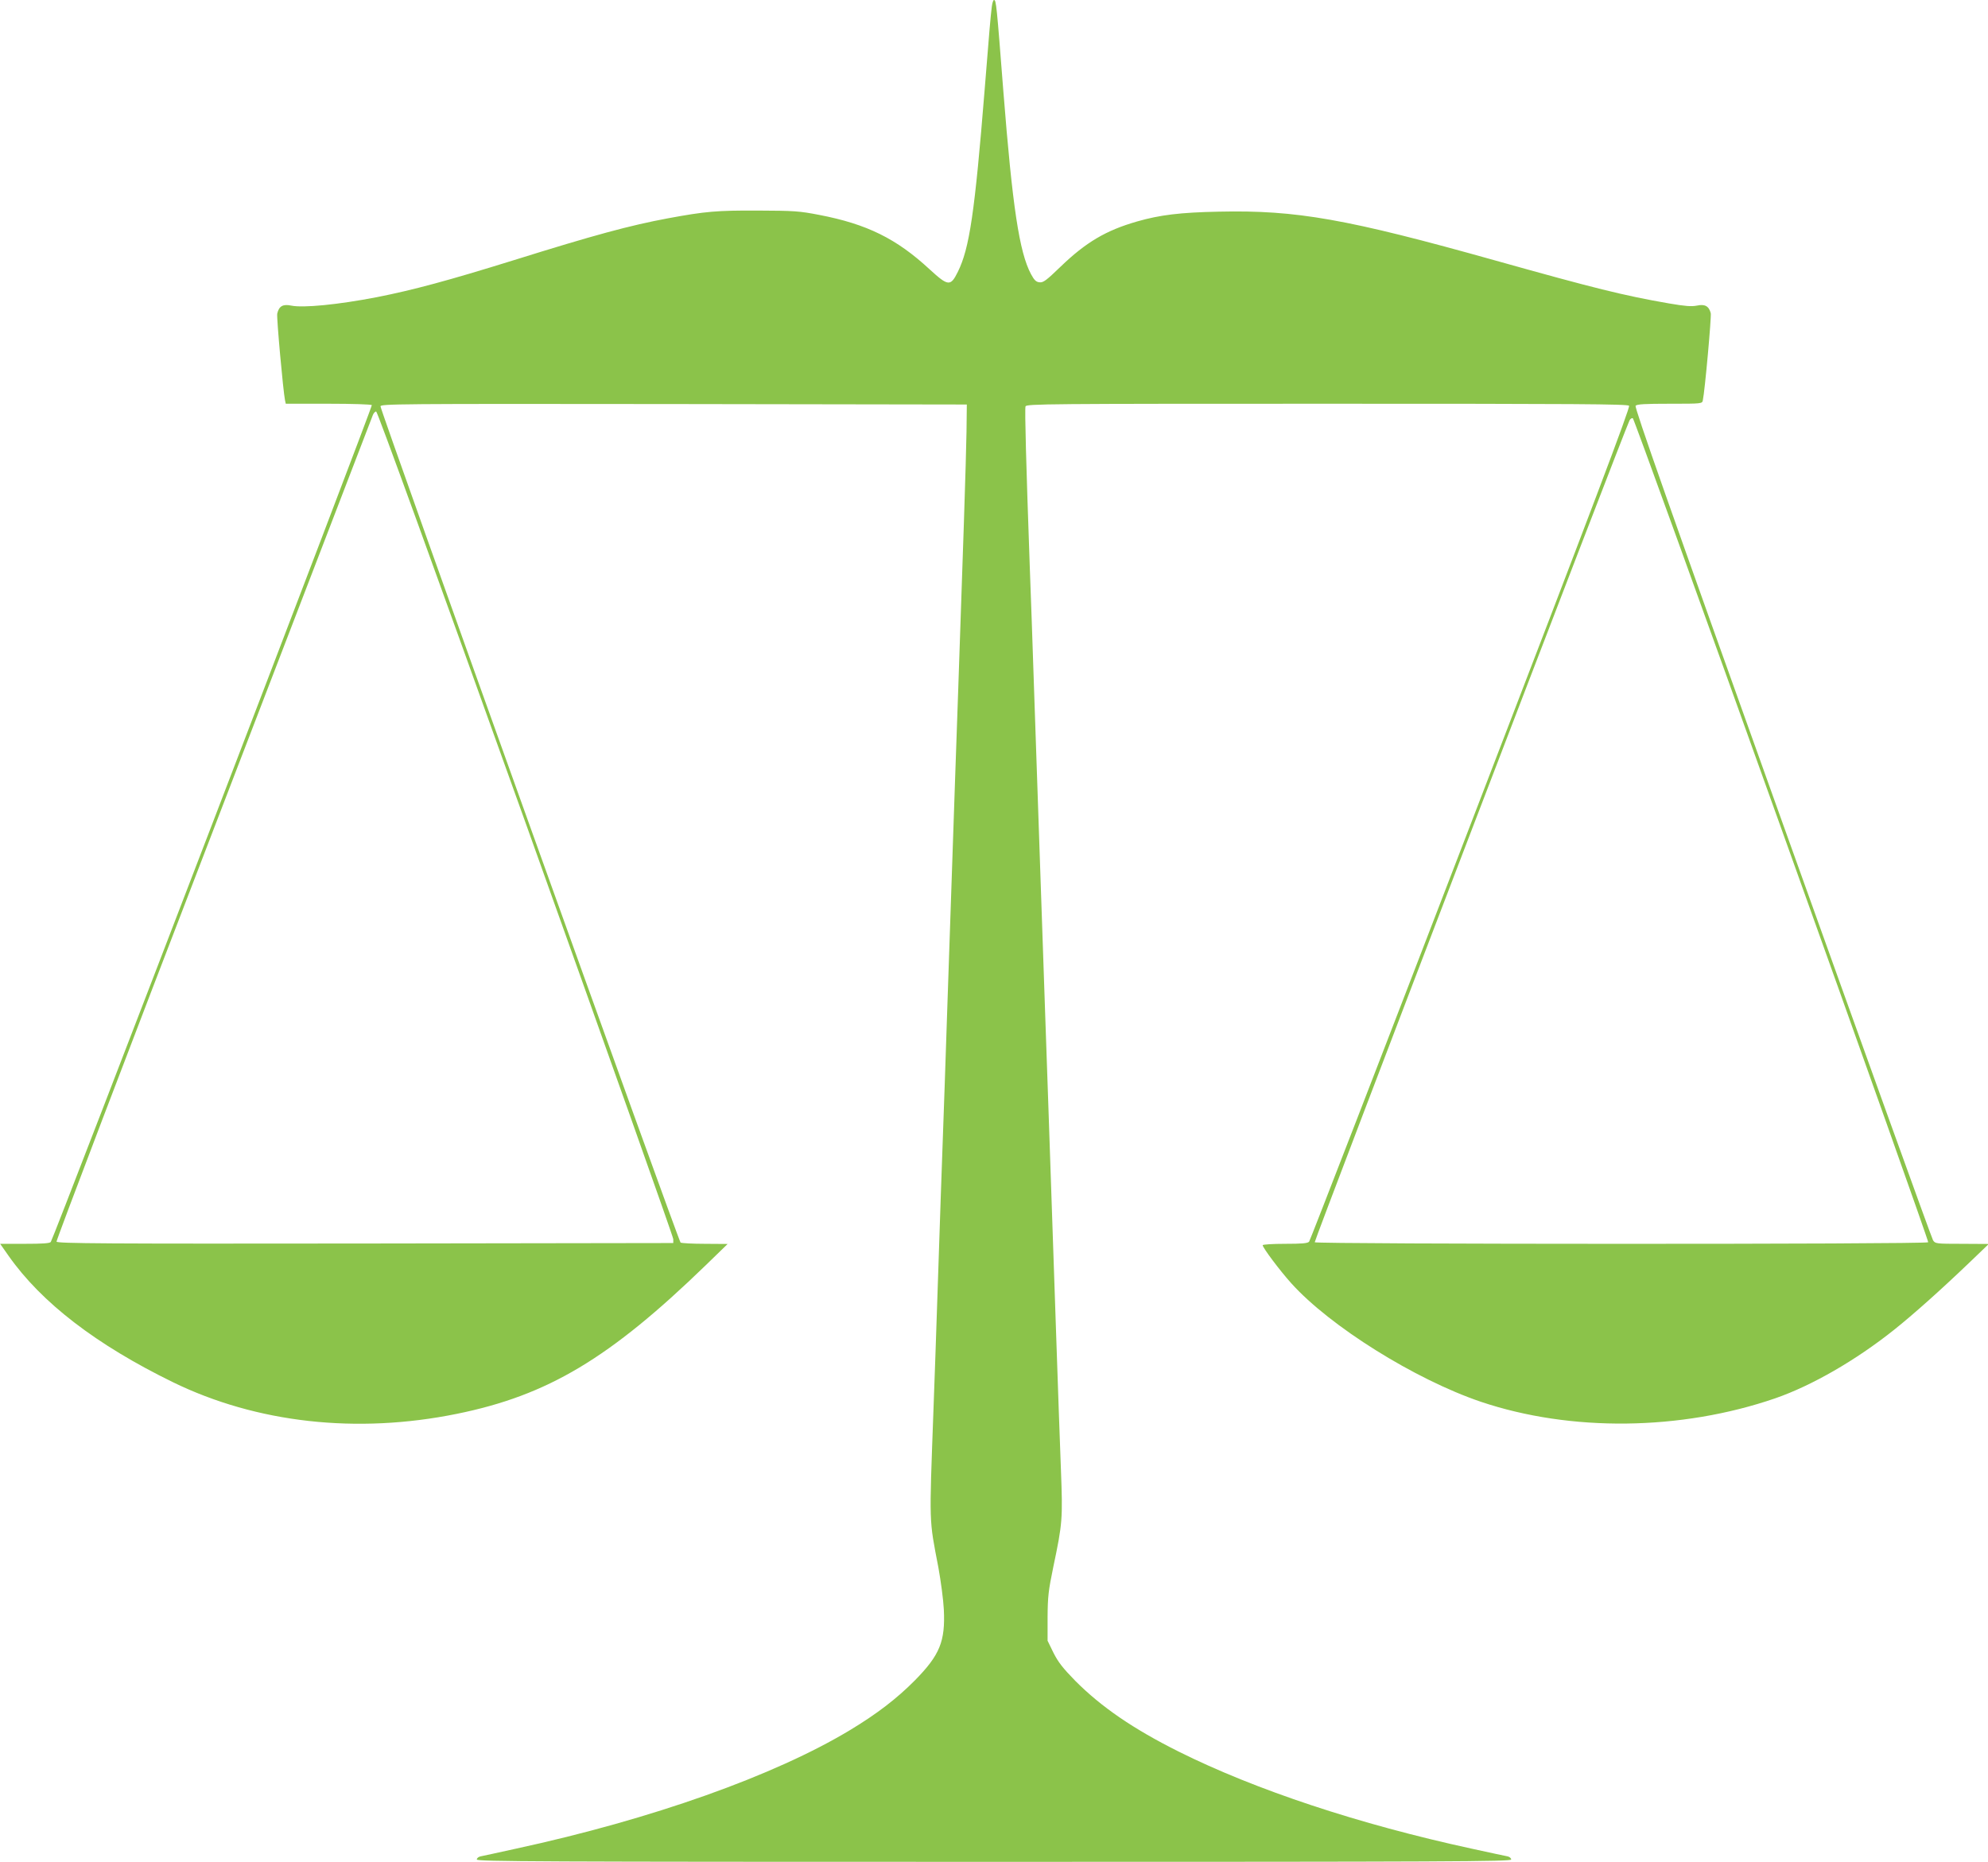 <?xml version="1.0" standalone="no"?>
<!DOCTYPE svg PUBLIC "-//W3C//DTD SVG 20010904//EN"
 "http://www.w3.org/TR/2001/REC-SVG-20010904/DTD/svg10.dtd">
<svg version="1.0" xmlns="http://www.w3.org/2000/svg"
 width="1280pt" height="1199pt" viewBox="0 0 1280 1199"
 preserveAspectRatio="xMidYMid meet">
<g transform="translate(0,1199) scale(0.1,-0.1)"
fill="#8bc34a" stroke="none">
<path d="M6386 11948 c-9 -75 -15 -144 -46 -533 -64 -796 -98 -1025 -173
-1176 -47 -95 -62 -93 -182 17 -213 197 -403 291 -710 350 -129 25 -161 27
-395 28 -266 1 -336 -5 -580 -50 -246 -46 -475 -108 -990 -269 -425 -132 -647
-192 -885 -239 -249 -48 -473 -70 -550 -54 -53 11 -79 -3 -90 -52 -5 -24 38
-498 50 -557 l5 -23 275 0 c153 0 276 -4 279 -9 6 -9 -2049 -5366 -2067 -5389
-7 -9 -53 -12 -168 -12 l-158 0 54 -77 c212 -302 565 -573 1058 -814 539 -263
1184 -335 1828 -204 586 119 983 356 1604 958 l140 136 -145 1 c-80 0 -151 4
-158 8 -13 9 -1932 5355 -1932 5385 0 16 94 17 1888 15 l1887 -3 -2 -175 c-2
-157 -26 -881 -53 -1650 -10 -268 -20 -579 -70 -2040 -11 -327 -24 -721 -30
-875 -6 -154 -19 -548 -30 -875 -11 -327 -24 -716 -30 -865 -27 -747 -29 -691
32 -1010 16 -88 32 -209 35 -270 10 -206 -26 -293 -186 -456 -118 -119 -245
-216 -417 -320 -487 -294 -1278 -575 -2151 -764 -114 -25 -218 -48 -230 -50
-13 -3 -23 -12 -23 -20 0 -13 396 -15 3330 -15 2934 0 3330 2 3330 15 0 8 -10
17 -22 20 -13 2 -117 25 -233 50 -724 157 -1391 378 -1886 625 -292 146 -498
287 -666 456 -80 82 -109 119 -140 180 l-38 78 0 151 c1 133 5 170 37 325 59
280 61 308 49 624 -6 155 -20 549 -31 876 -47 1379 -60 1770 -70 2045 -10 280
-27 784 -70 2045 -11 327 -24 714 -30 860 -23 647 -33 1008 -27 1023 6 16 138
17 1940 17 1612 0 1936 -2 1946 -13 8 -11 -226 -630 -1019 -2692 -566 -1473
-1035 -2684 -1041 -2691 -9 -11 -46 -14 -155 -14 -79 0 -144 -4 -144 -9 0 -16
111 -164 184 -245 249 -277 796 -619 1220 -763 579 -195 1288 -187 1896 22
234 81 518 244 765 441 123 98 298 254 485 433 l125 120 -172 1 c-168 0 -173
1 -187 23 -8 12 -444 1223 -970 2691 -729 2035 -953 2672 -945 2683 9 10 58
13 220 13 208 0 209 0 213 23 13 59 56 538 51 560 -12 46 -38 60 -89 49 -36
-7 -74 -4 -180 14 -294 51 -481 98 -1113 275 -962 270 -1286 327 -1784 316
-251 -5 -380 -21 -527 -63 -202 -58 -330 -134 -494 -292 -91 -88 -111 -103
-135 -100 -22 2 -34 14 -55 53 -75 141 -119 432 -178 1180 -43 553 -46 585
-60 585 -5 0 -11 -19 -14 -42z m-3001 -5260 c522 -1459 950 -2664 950 -2678
l0 -25 -1983 -3 c-1682 -2 -1983 0 -1988 12 -3 7 452 1203 1012 2657 559 1454
1020 2654 1025 2667 5 12 14 22 21 22 8 0 374 -1008 963 -2652z m8087 -42
c522 -1456 946 -2651 943 -2656 -9 -14 -3942 -13 -3950 0 -5 8 1996 5234 2027
5293 5 10 15 16 21 14 6 -2 438 -1195 959 -2651z"/>
</g>
</svg>
